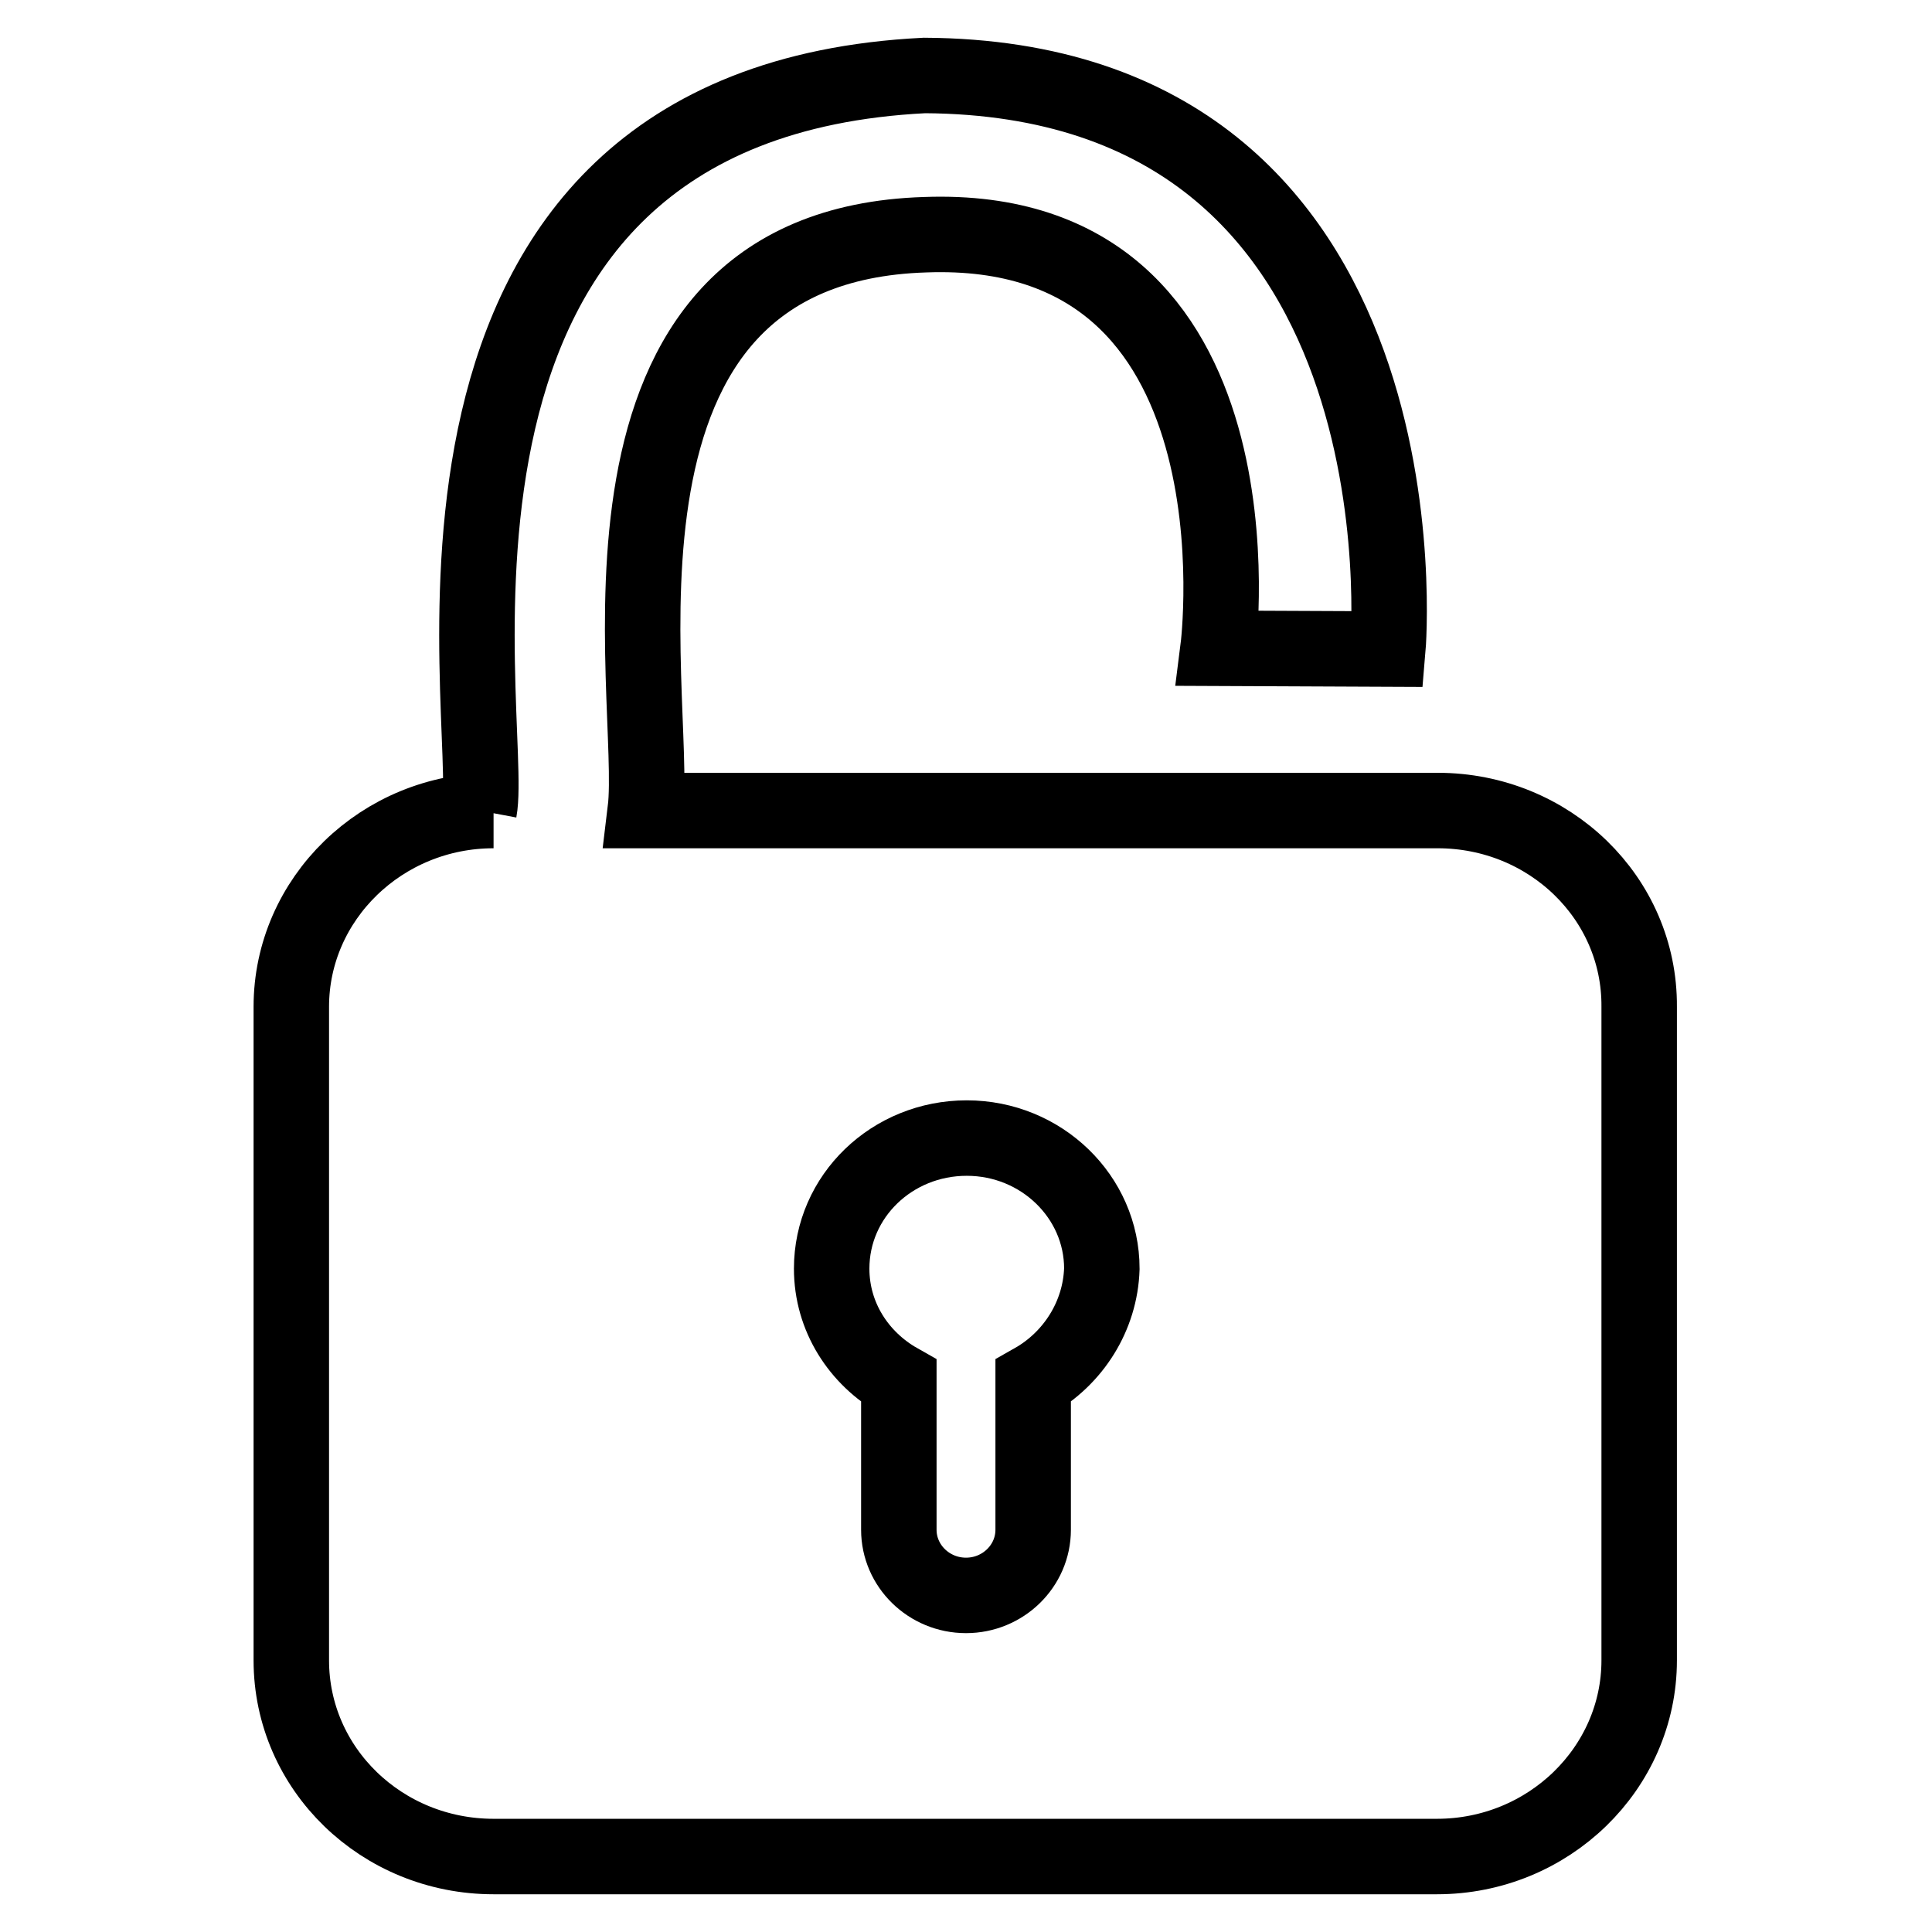 <?xml version="1.0" encoding="utf-8"?>
<!-- Svg Vector Icons : http://www.onlinewebfonts.com/icon -->
<!DOCTYPE svg PUBLIC "-//W3C//DTD SVG 1.1//EN" "http://www.w3.org/Graphics/SVG/1.1/DTD/svg11.dtd">
<svg version="1.1" xmlns="http://www.w3.org/2000/svg" xmlns:xlink="http://www.w3.org/1999/xlink" x="0px" y="0px" viewBox="0 0 256 256" enable-background="new 0 0 256 256" xml:space="preserve">
<g> <path stroke-width="10" fill-opacity="0" stroke="#000000"  d="M190.5,107.4h-105c1.8-14.8-11.3-74.8,37.1-76.3c46-1.7,38.8,54.8,38.8,54.8l22.5,0.1c0,0,6.5-75.6-61.4-76 c-74.1,3.7-56.8,85.7-59,97.4h1.9c-14.8,0-26.8,11.7-26.8,26V220c0,14.4,12,26,26.8,26h125c14.8,0,26.8-11.7,26.8-26v-86.6 C217.3,119,205.3,107.4,190.5,107.4L190.5,107.4z M136.9,183v19.7c0,4.8-4,8.7-8.9,8.7c-4.9,0-8.9-3.9-8.9-8.7V183 c-5.3-3-8.9-8.5-8.9-14.9c0-9.6,8-17.3,17.9-17.3c9.9,0,17.9,7.8,17.9,17.3C145.8,174.4,142.2,180,136.9,183L136.9,183z"/></g>
</svg>